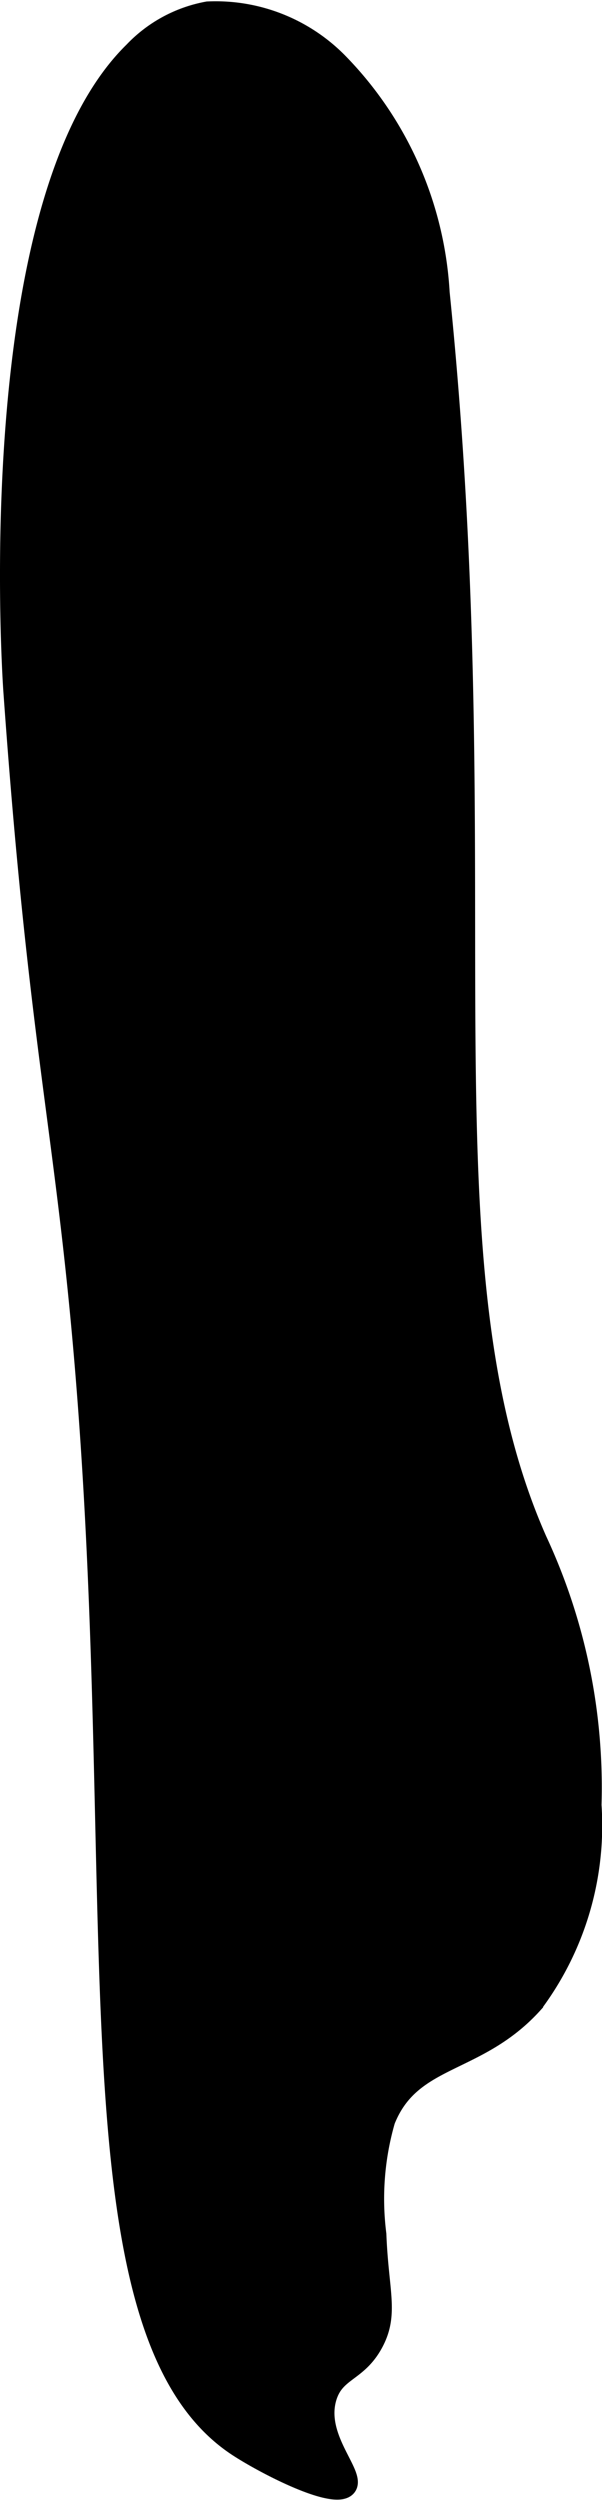 <?xml version="1.0" encoding="UTF-8"?>
<svg xmlns="http://www.w3.org/2000/svg"
     version="1.1"
     width="1.741mm"
     height="7.22mm"
     viewBox="0 0 4.936 20.466">
   <defs>
      <style type="text/css"><![CDATA[
      .a {
        stroke: #000;
        stroke-miterlimit: 10;
        stroke-width: 0.15px;
      }
    ]]></style>
   </defs>
   <path class="a"
         d="M1.091.416C-.182,1.662.102,5.65.102,5.65c.202,2.839.412,3.544.574,5.394.393,4.478-.163,8.033,1.258,8.986.214.143.811.455.912.333.084-.102-.261-.401-.16-.734.067-.219.249-.197.382-.445.129-.241.043-.421.025-.891a2.306,2.306,0,0,1,.072-.93c.213-.535.75-.443,1.213-.957a2.443,2.443,0,0,0,.479-1.628,4.792,4.792,0,0,0-.447-2.17c-.998-2.255-.3-5.329-.798-10.213A2.938,2.938,0,0,0,2.774.503,1.415,1.415,0,0,0,1.703.085,1.121,1.121,0,0,0,1.091.416Z"/>
</svg>
